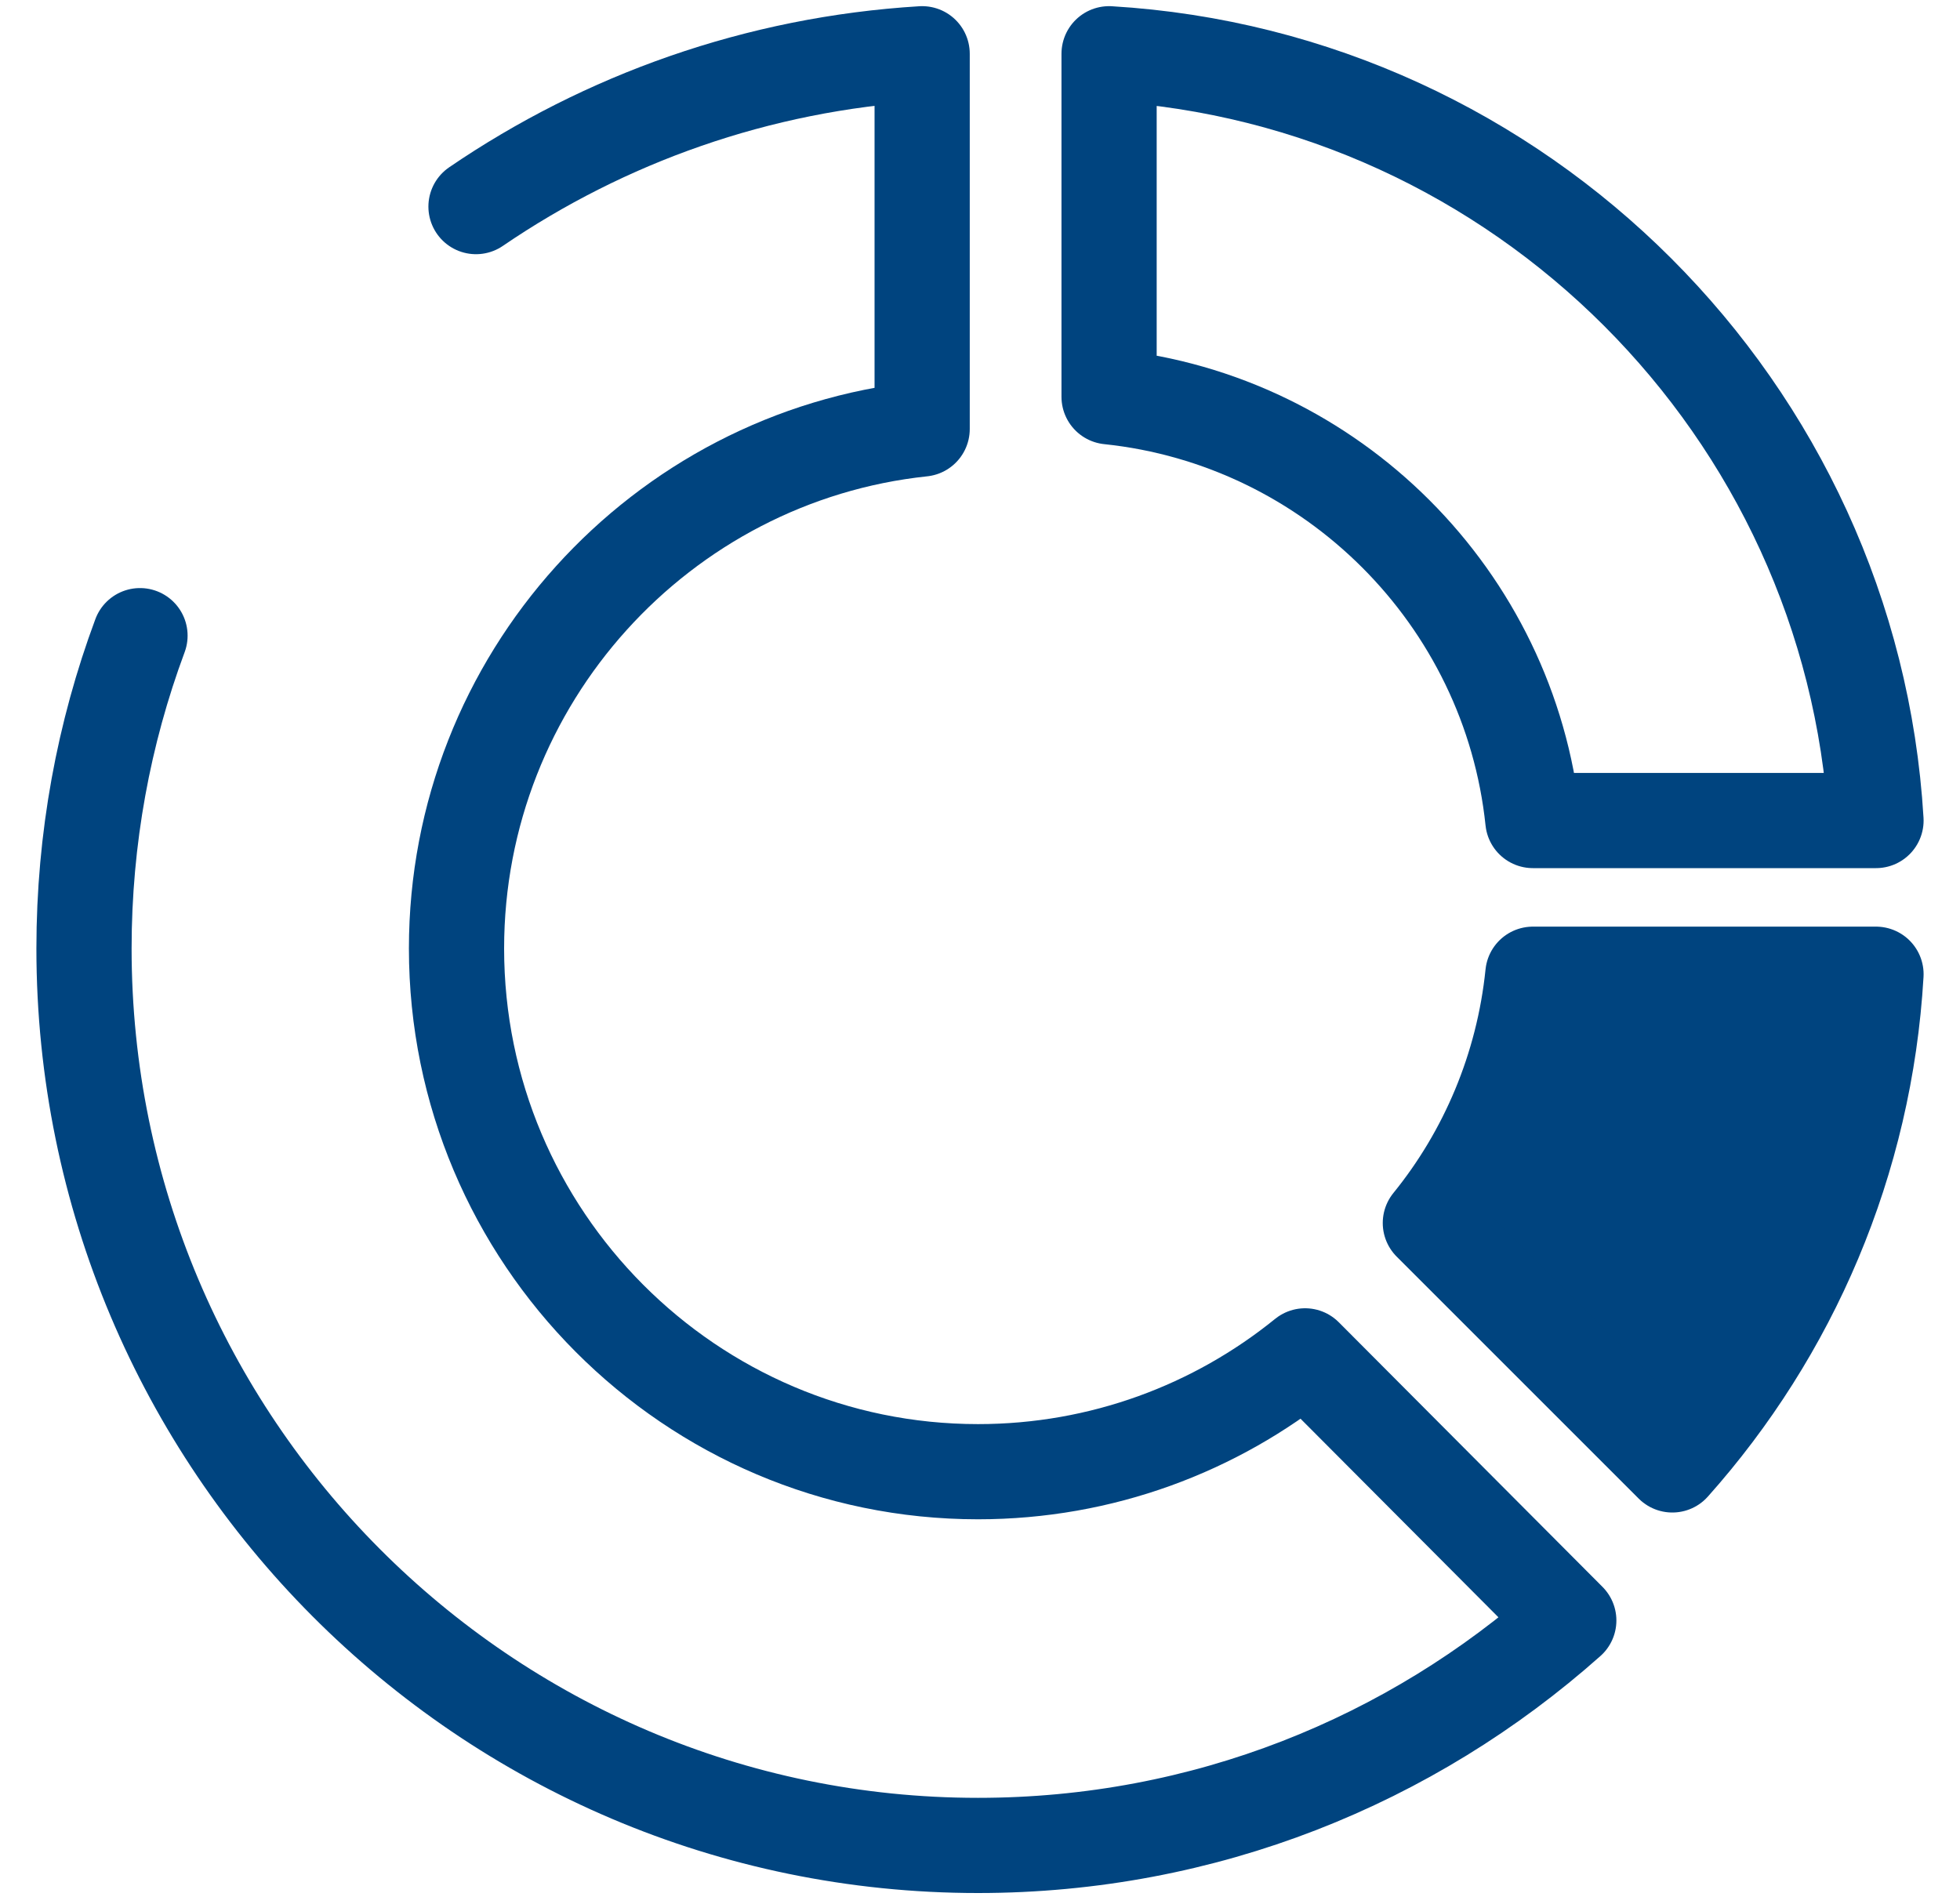 <svg width="35" height="34" viewBox="0 0 35 34" fill="none" xmlns="http://www.w3.org/2000/svg">
<path d="M8.5 3.69C10.799 2.121 13.526 1.139 16.467 0.96V7.662C11.797 8.156 8.152 12.134 8.152 16.94C8.152 22.093 12.329 26.285 17.464 26.285C19.673 26.285 21.708 25.511 23.305 24.216L28.014 28.942C25.194 31.451 21.509 32.96 17.464 32.96C8.657 32.96 1.5 25.778 1.5 16.94C1.5 14.976 1.853 13.093 2.5 11.353" stroke="#00447F" stroke-width="1.7" stroke-linecap="round" stroke-linejoin="round"/>
<path d="M33.5 17.4C33.305 20.744 31.974 23.796 29.863 26.164L25.542 21.843C26.543 20.61 27.202 19.072 27.373 17.4H33.5Z" fill="#00447F" stroke="#00447F" stroke-width="1.7" stroke-linejoin="round"/>
<path d="M33.5 14.655H27.373C26.958 10.676 23.784 7.502 19.805 7.087V0.96C27.153 1.399 33.061 7.307 33.5 14.655Z" stroke="#00447F" stroke-width="1.7" stroke-linejoin="round"/>
</svg>
